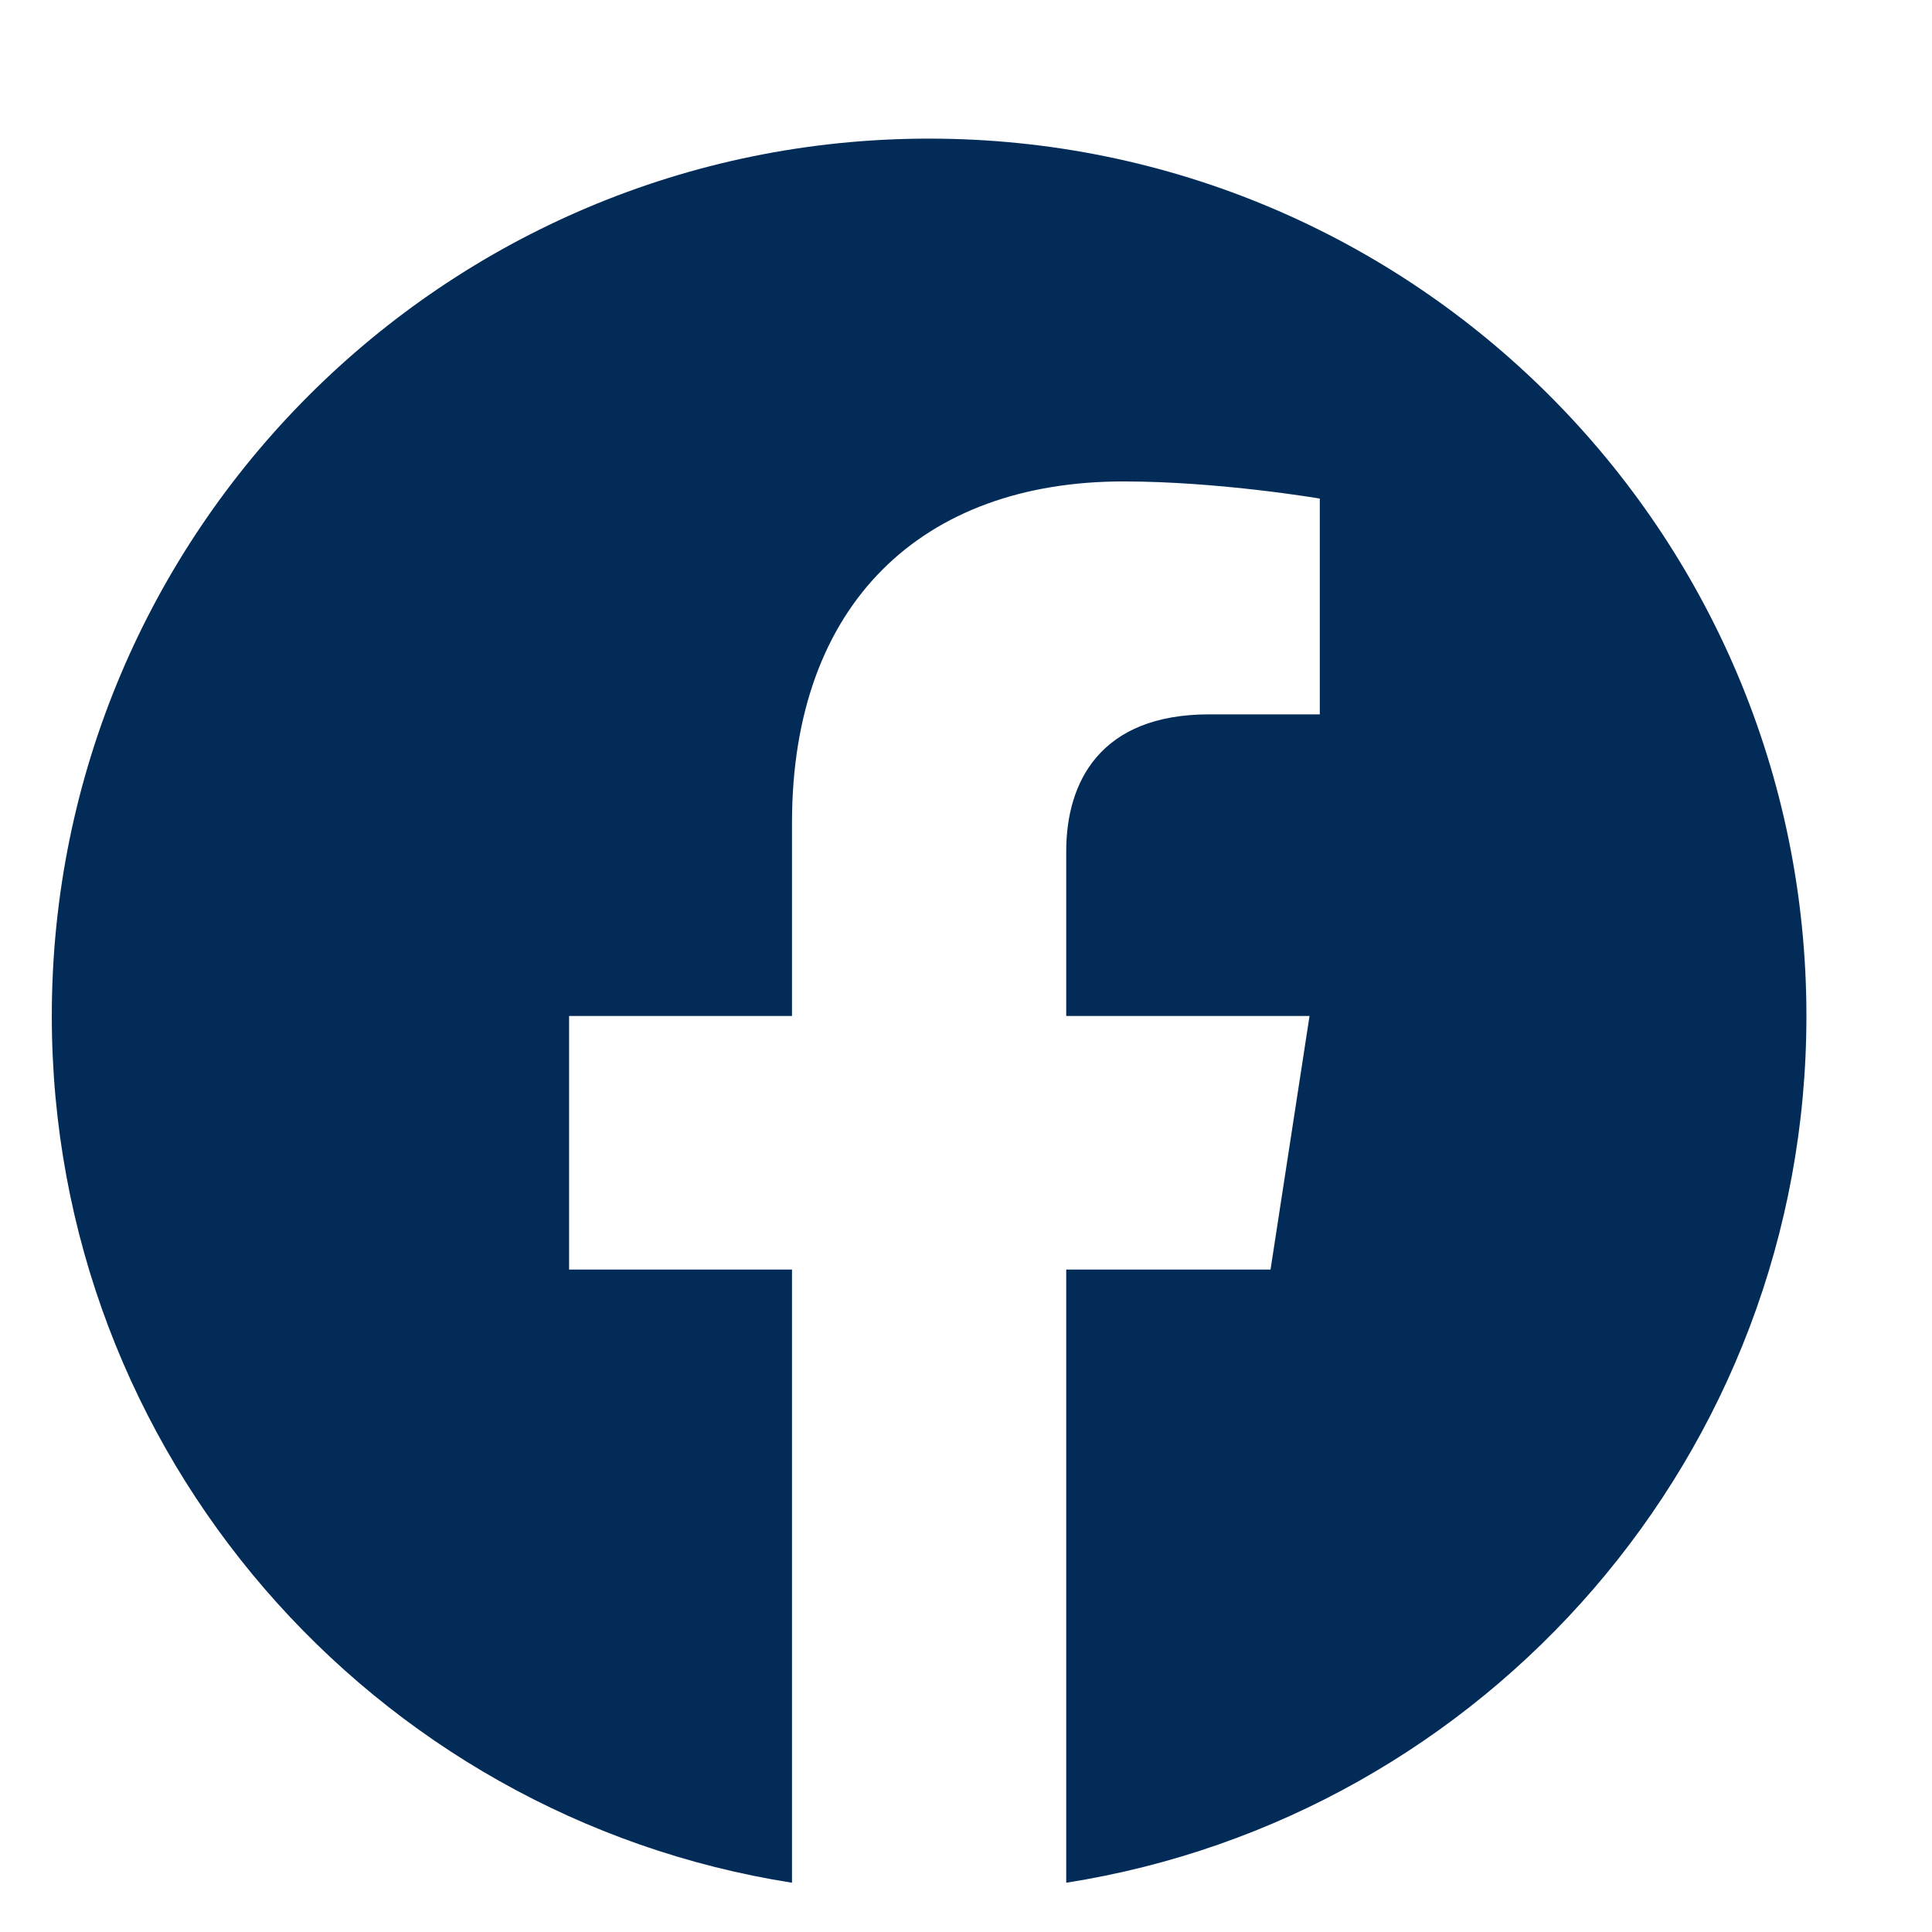 <svg width="16" height="16" viewBox="0 0 16 16" fill="none" xmlns="http://www.w3.org/2000/svg">
<path d="M14.96 8.414C14.96 4.4 11.708 1.148 7.694 1.148C3.681 1.148 0.429 4.4 0.429 8.414C0.429 12.04 3.086 15.046 6.559 15.592V10.514H4.713V8.414H6.559V6.813C6.559 4.992 7.643 3.987 9.303 3.987C10.098 3.987 10.93 4.129 10.93 4.129V5.916H10.014C9.111 5.916 8.83 6.476 8.83 7.05V8.414H10.845L10.522 10.514H8.83V15.592C12.303 15.046 14.96 12.04 14.96 8.414Z" fill="#022C57"/>
</svg>
